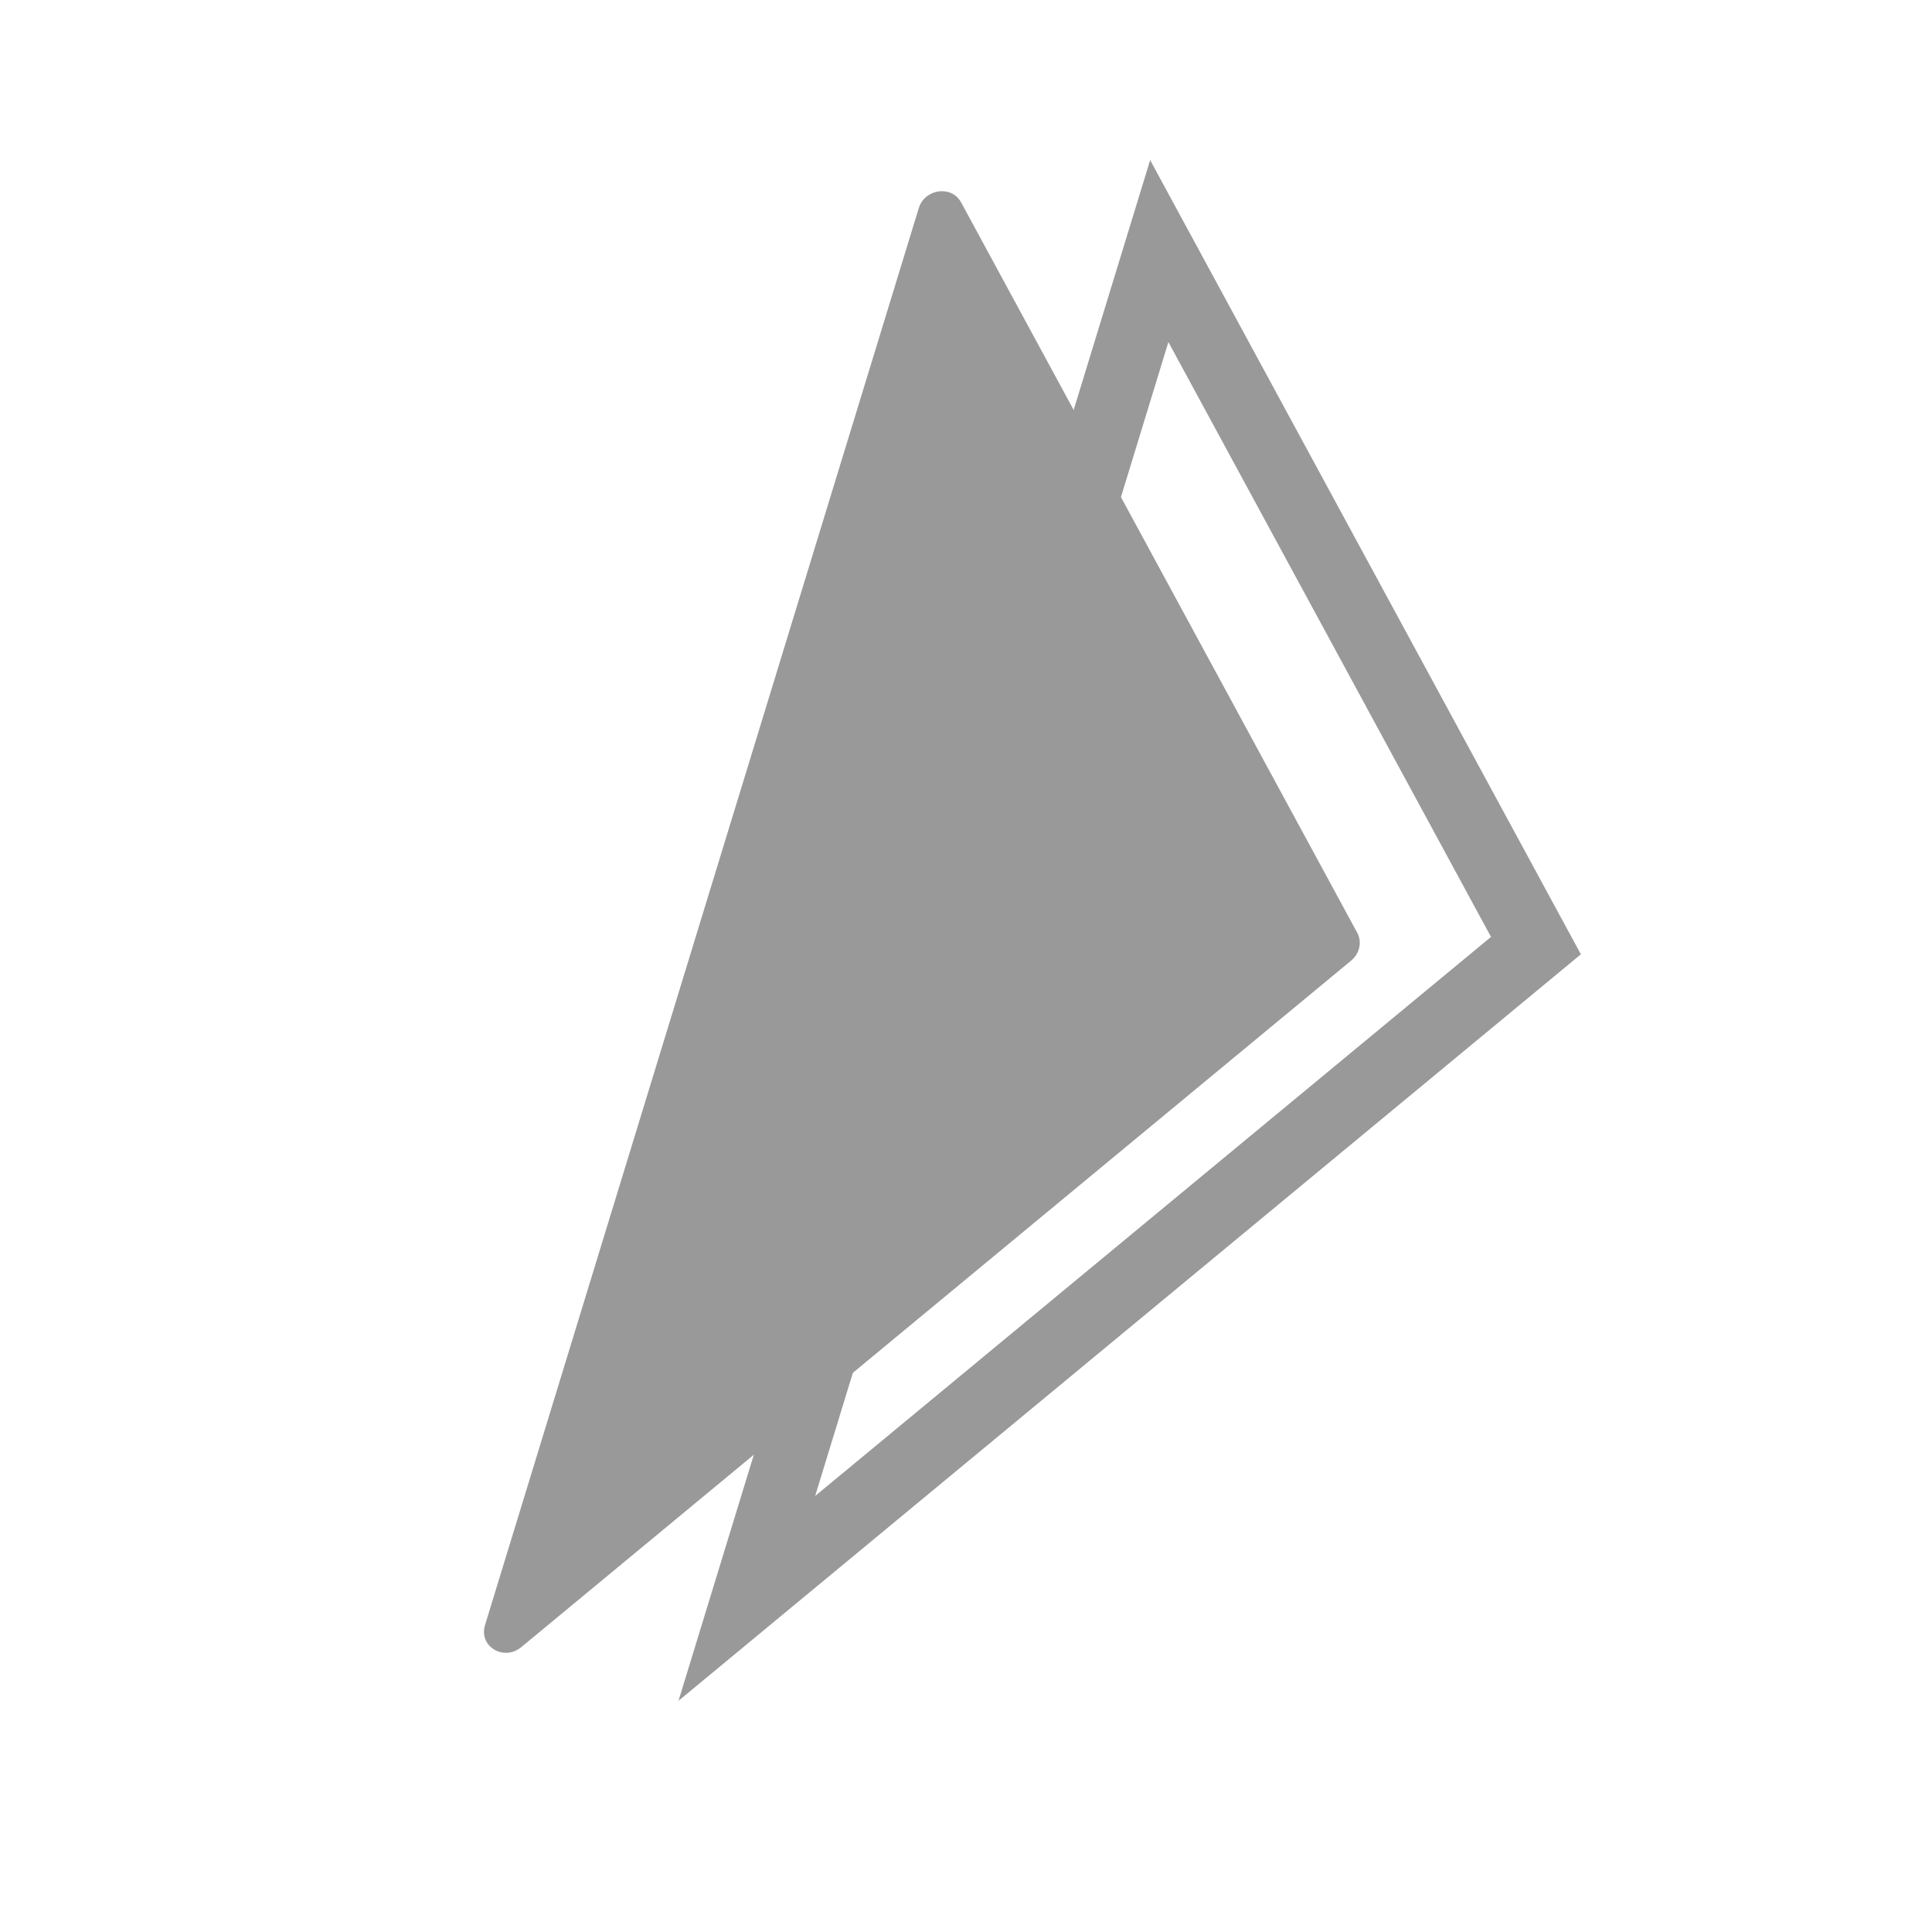 <?xml version="1.0" encoding="UTF-8"?> <svg xmlns="http://www.w3.org/2000/svg" width="25" height="25" viewBox="0 0 25 25" fill="none"><path d="M15.001 3.249L19.875 12.236L9.664 20.683L15.001 3.249Z" stroke="#999999" stroke-width="0.915"></path><path d="M17.563 12.071C17.627 12.189 17.594 12.339 17.484 12.43L6.745 21.314C6.518 21.501 6.192 21.304 6.276 21.029L11.889 2.693C11.966 2.441 12.315 2.394 12.436 2.618L17.563 12.071Z" fill="#999999"></path></svg> 
